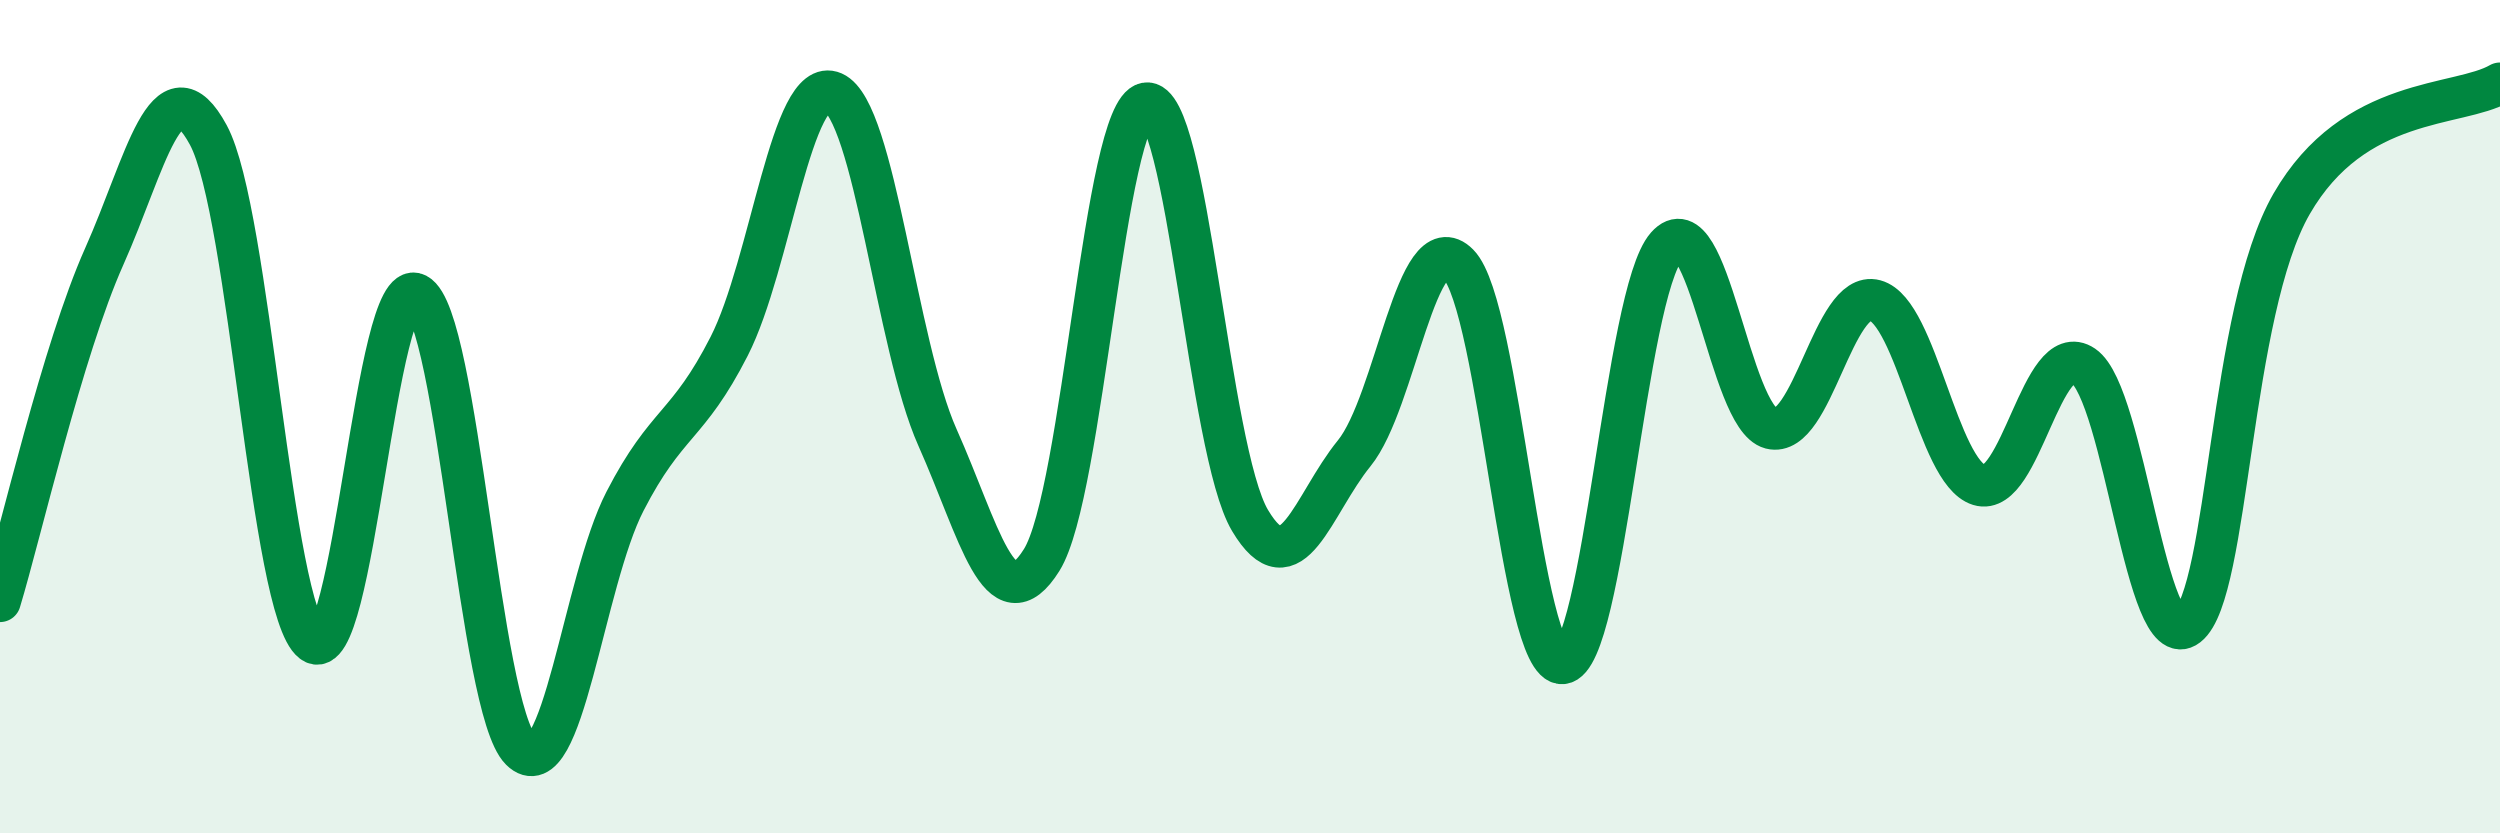 
    <svg width="60" height="20" viewBox="0 0 60 20" xmlns="http://www.w3.org/2000/svg">
      <path
        d="M 0,14.43 C 0.5,12.78 1.5,8.4 2.5,6.16 C 3.5,3.92 4,1.39 5,3.24 C 6,5.09 6.5,14.65 7.5,15.41 C 8.5,16.17 9,6.54 10,7.06 C 11,7.58 11.5,17.01 12.5,18 C 13.5,18.99 14,13.97 15,12.03 C 16,10.09 16.5,10.27 17.5,8.31 C 18.5,6.35 19,1.78 20,2.22 C 21,2.66 21.5,8.26 22.5,10.5 C 23.5,12.74 24,15.04 25,13.44 C 26,11.84 26.5,2.67 27.5,2.48 C 28.5,2.29 29,10.81 30,12.49 C 31,14.17 31.5,12.11 32.5,10.88 C 33.5,9.65 34,5.33 35,6.34 C 36,7.35 36.5,16.01 37.5,15.92 C 38.5,15.83 39,7.04 40,5.91 C 41,4.78 41.5,10.02 42.5,10.28 C 43.5,10.54 44,6.94 45,7.21 C 46,7.48 46.5,11.33 47.5,11.64 C 48.5,11.95 49,8.1 50,8.78 C 51,9.46 51.5,15.8 52.5,15.02 C 53.5,14.24 53.5,7.49 55,4.89 C 56.5,2.29 59,2.58 60,2L60 20L0 20Z"
        fill="#008740"
        opacity="0.1"
        stroke-linecap="round"
        stroke-linejoin="round"
      />
      <path
        d="M 0,14.43 C 0.5,12.78 1.5,8.4 2.5,6.16 C 3.5,3.92 4,1.39 5,3.24 C 6,5.09 6.5,14.65 7.5,15.41 C 8.5,16.17 9,6.54 10,7.06 C 11,7.58 11.5,17.01 12.5,18 C 13.5,18.99 14,13.97 15,12.03 C 16,10.09 16.5,10.27 17.5,8.31 C 18.5,6.35 19,1.78 20,2.22 C 21,2.66 21.5,8.26 22.5,10.5 C 23.5,12.74 24,15.04 25,13.44 C 26,11.84 26.5,2.67 27.5,2.48 C 28.5,2.29 29,10.81 30,12.49 C 31,14.17 31.5,12.11 32.5,10.88 C 33.5,9.65 34,5.33 35,6.34 C 36,7.35 36.5,16.01 37.5,15.92 C 38.5,15.83 39,7.04 40,5.91 C 41,4.78 41.5,10.02 42.5,10.28 C 43.5,10.54 44,6.94 45,7.21 C 46,7.48 46.5,11.33 47.5,11.64 C 48.5,11.95 49,8.1 50,8.78 C 51,9.46 51.5,15.8 52.5,15.02 C 53.5,14.24 53.5,7.49 55,4.89 C 56.5,2.29 59,2.58 60,2"
        stroke="#008740"
        stroke-width="1"
        fill="none"
        stroke-linecap="round"
        stroke-linejoin="round"
      />
    </svg>
  
